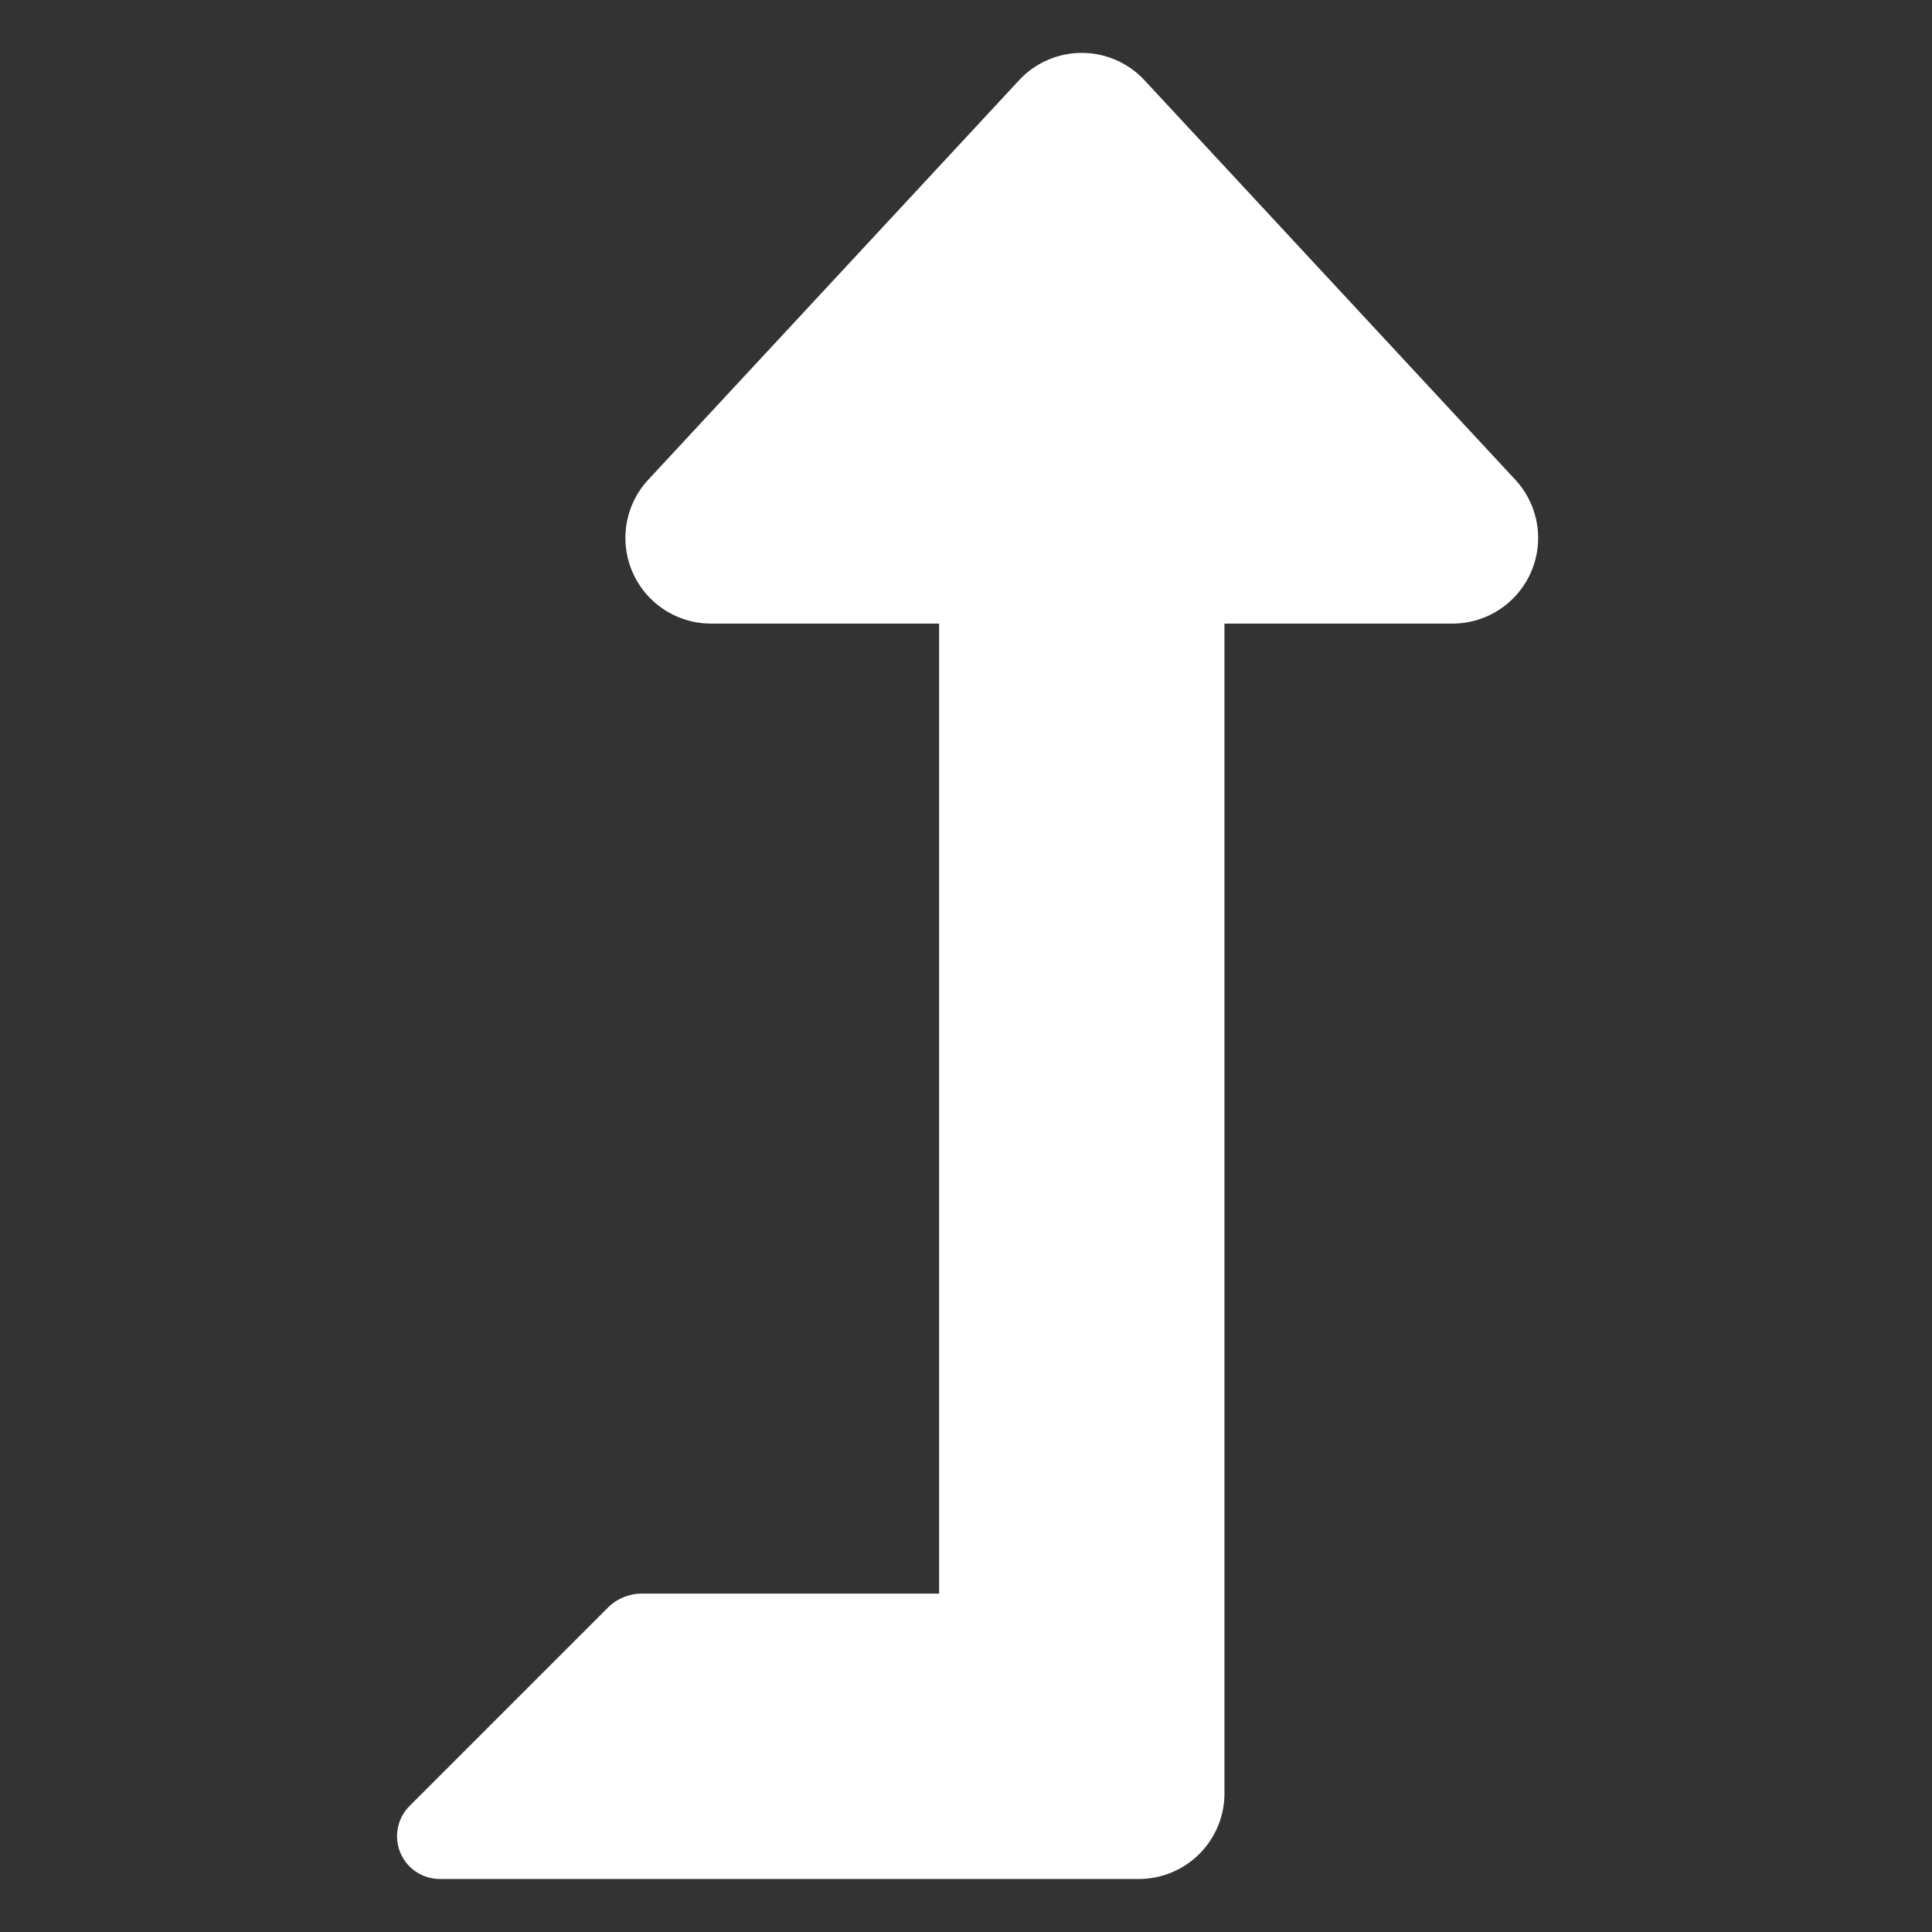 <svg xmlns="http://www.w3.org/2000/svg" xmlns:xlink="http://www.w3.org/1999/xlink" width="73" height="73" viewBox="0 0 73 73">
  <rect x="0" y="0" width="73" height="73" fill="#333333" stroke="none"/>
  <defs>
    <clipPath id="clip-icon-02">
      <rect width="73" height="73"/>
    </clipPath>
  </defs>
  <g id="icon-02" clip-path="url(#clip-icon-02)">
    <g id="_2" data-name=" 2" transform="translate(322.311 -357.766)" style="isolation: isolate">
      <g id="Group_1180" data-name="Group 1180" style="isolation: isolate">
        <path id="Path_314" data-name="Path 314" d="M-267.425,381.328h-8.62v44.2a3.236,3.236,0,0,1-3.235,3.235h-26.41a1.617,1.617,0,0,1-1.144-2.761l7.547-7.547a1.852,1.852,0,0,1,1.143-.474h11.317V381.328h-8.621a3.236,3.236,0,0,1-2.37-5.435l14.012-15.094a3.234,3.234,0,0,1,4.74,0l14.011,15.094A3.236,3.236,0,0,1-267.425,381.328Z" fill="#fff"/>
      </g>
    </g>
  </g>
</svg>

